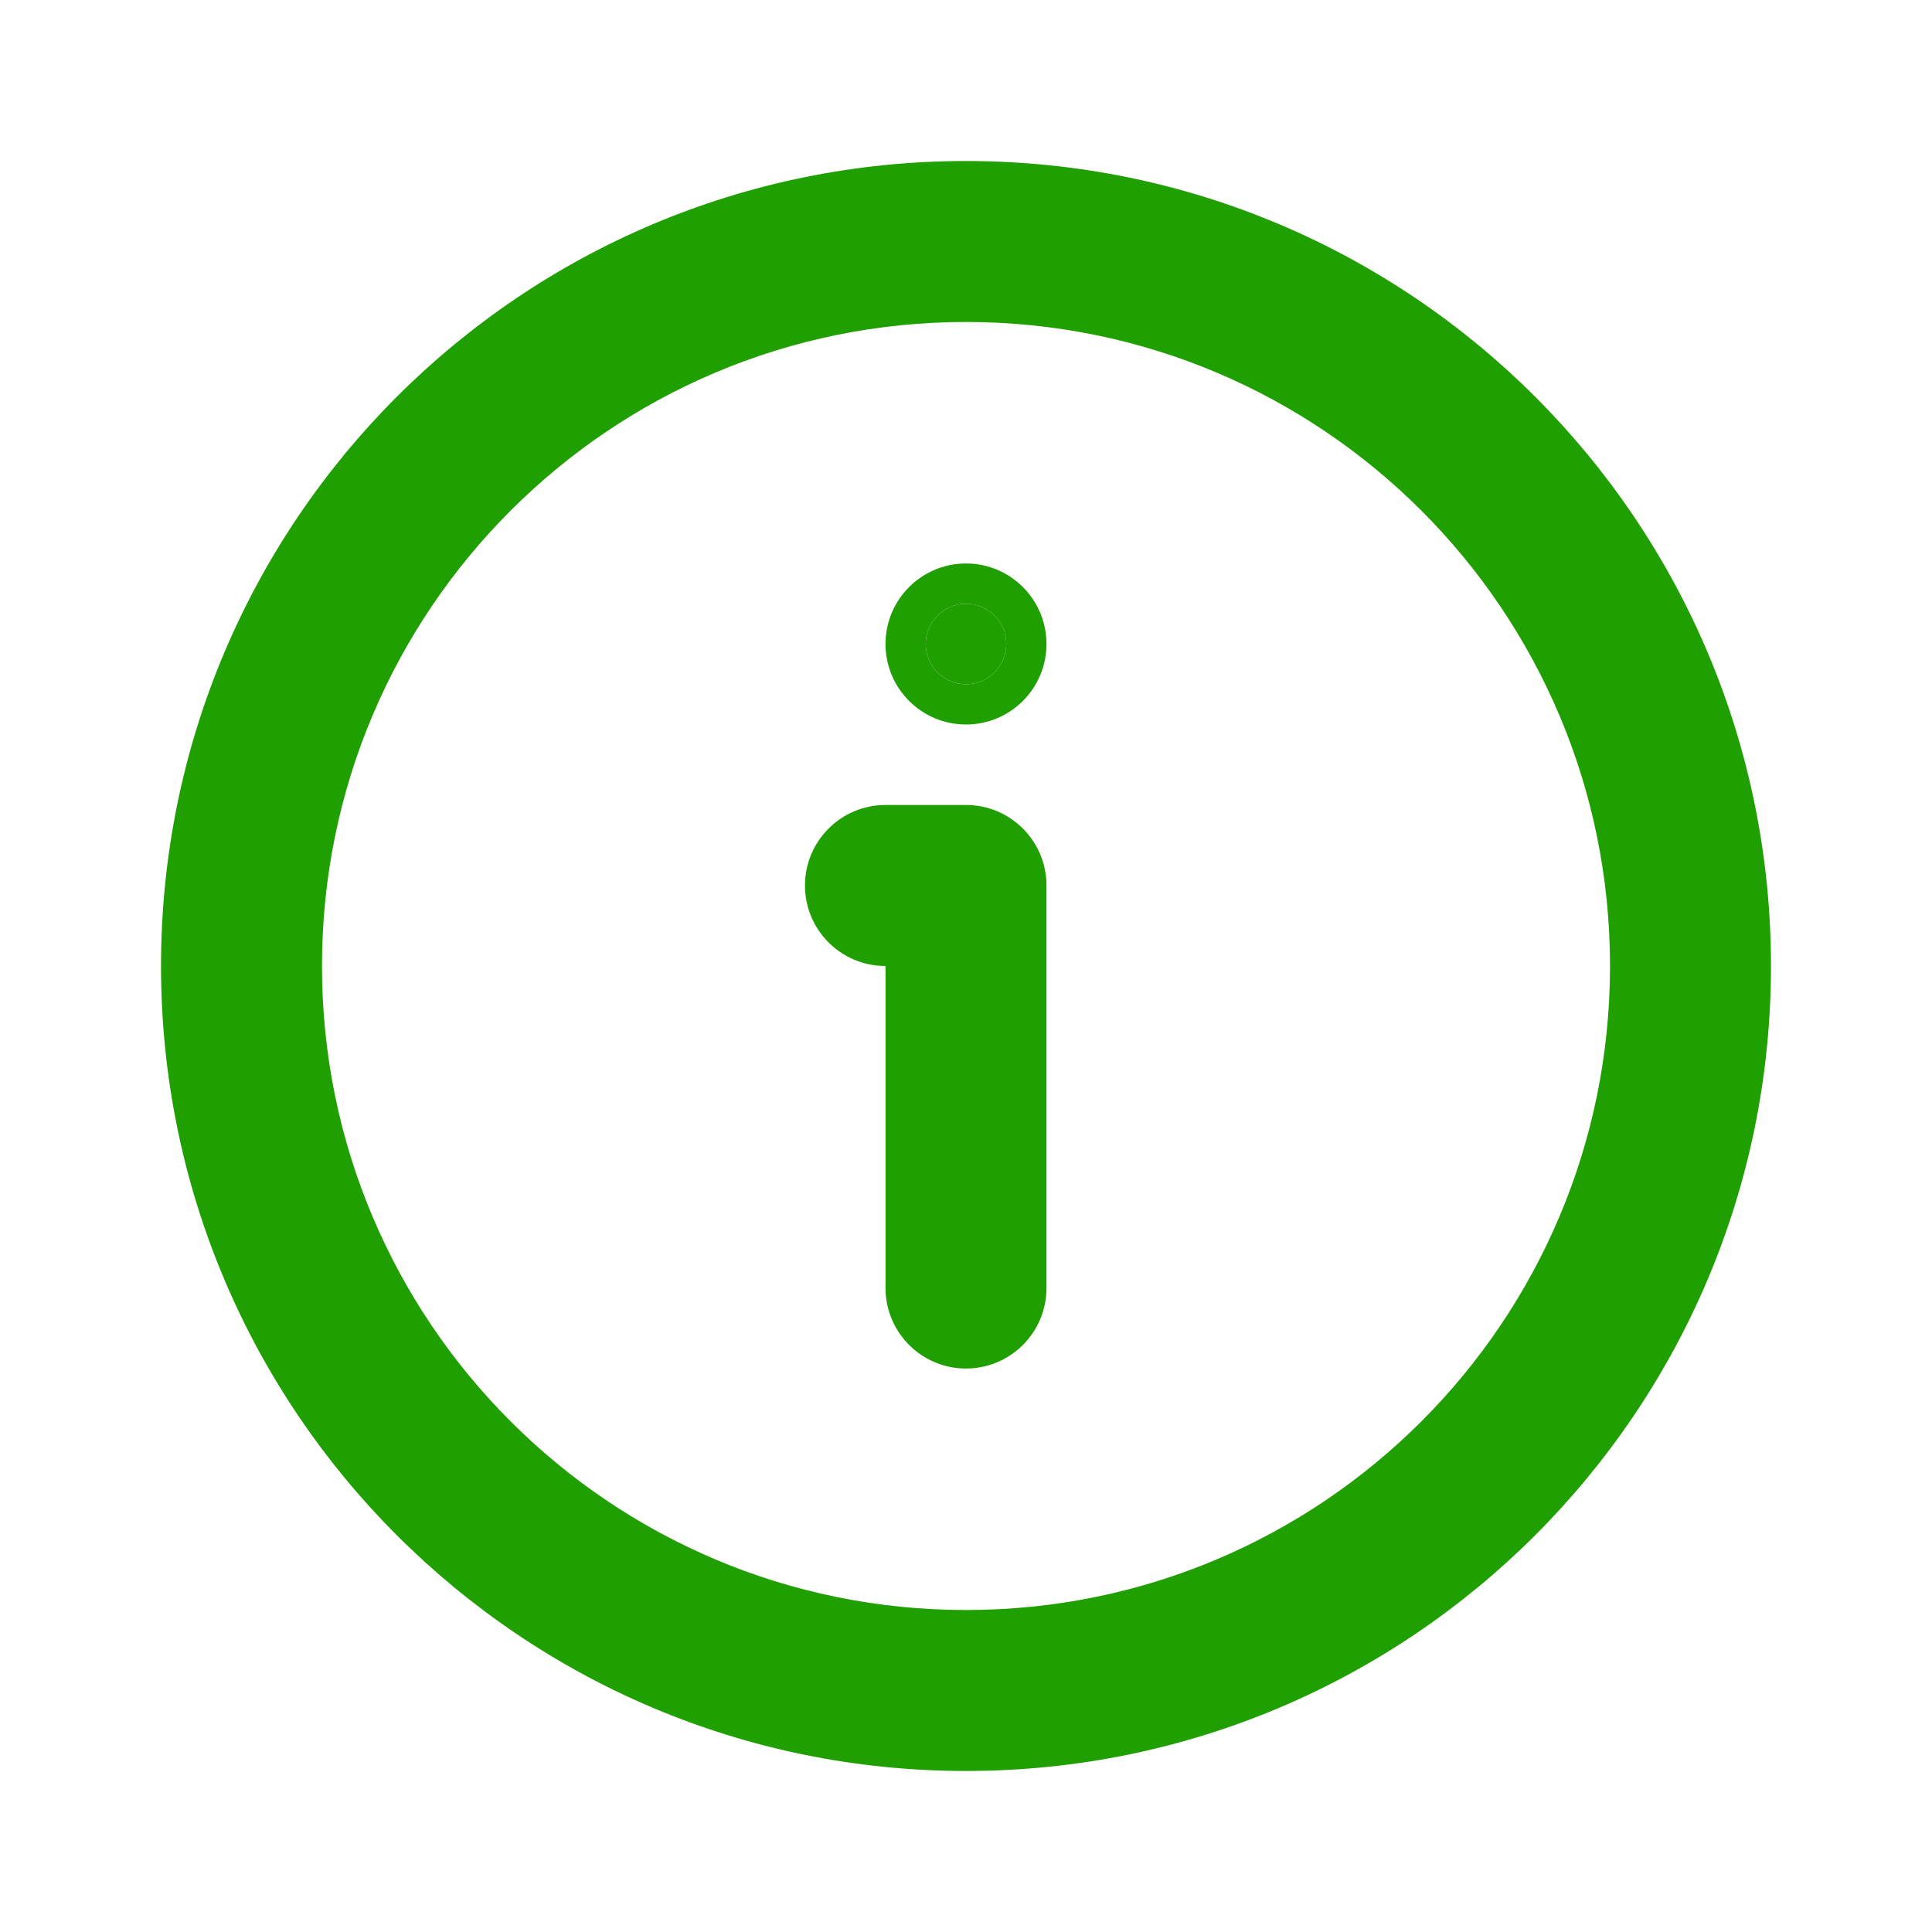 <svg width="32" height="32" viewBox="0 0 32 32" fill="none" xmlns="http://www.w3.org/2000/svg">
<path fill-rule="evenodd" clip-rule="evenodd" d="M16 5.333C10.109 5.333 5.333 10.109 5.333 16C5.333 21.891 10.109 26.667 16 26.667C21.891 26.667 26.667 21.891 26.667 16C26.667 10.109 21.891 5.333 16 5.333ZM2.667 16C2.667 8.636 8.636 2.667 16 2.667C23.364 2.667 29.333 8.636 29.333 16C29.333 23.364 23.364 29.333 16 29.333C8.636 29.333 2.667 23.364 2.667 16ZM13.333 14.667C13.333 13.93 13.93 13.333 14.667 13.333H16C16.736 13.333 17.333 13.93 17.333 14.667V21.333C17.333 22.07 16.736 22.667 16 22.667C15.264 22.667 14.667 22.07 14.667 21.333V16C13.93 16 13.333 15.403 13.333 14.667Z" fill="#1F9F00"/>
<path d="M15.333 10.667C15.333 10.299 15.632 10 16 10C16.368 10 16.667 10.299 16.667 10.667C16.667 11.035 16.368 11.333 16 11.333C15.632 11.333 15.333 11.035 15.333 10.667Z" fill="#1F9F00"/>
<path fill-rule="evenodd" clip-rule="evenodd" d="M16 12C15.264 12 14.667 11.403 14.667 10.667C14.667 9.93 15.264 9.333 16 9.333C16.736 9.333 17.333 9.93 17.333 10.667C17.333 11.403 16.736 12 16 12ZM16 10C15.632 10 15.333 10.299 15.333 10.667C15.333 11.035 15.632 11.333 16 11.333C16.368 11.333 16.667 11.035 16.667 10.667C16.667 10.299 16.368 10 16 10Z" fill="#1F9F00"/>
</svg>

